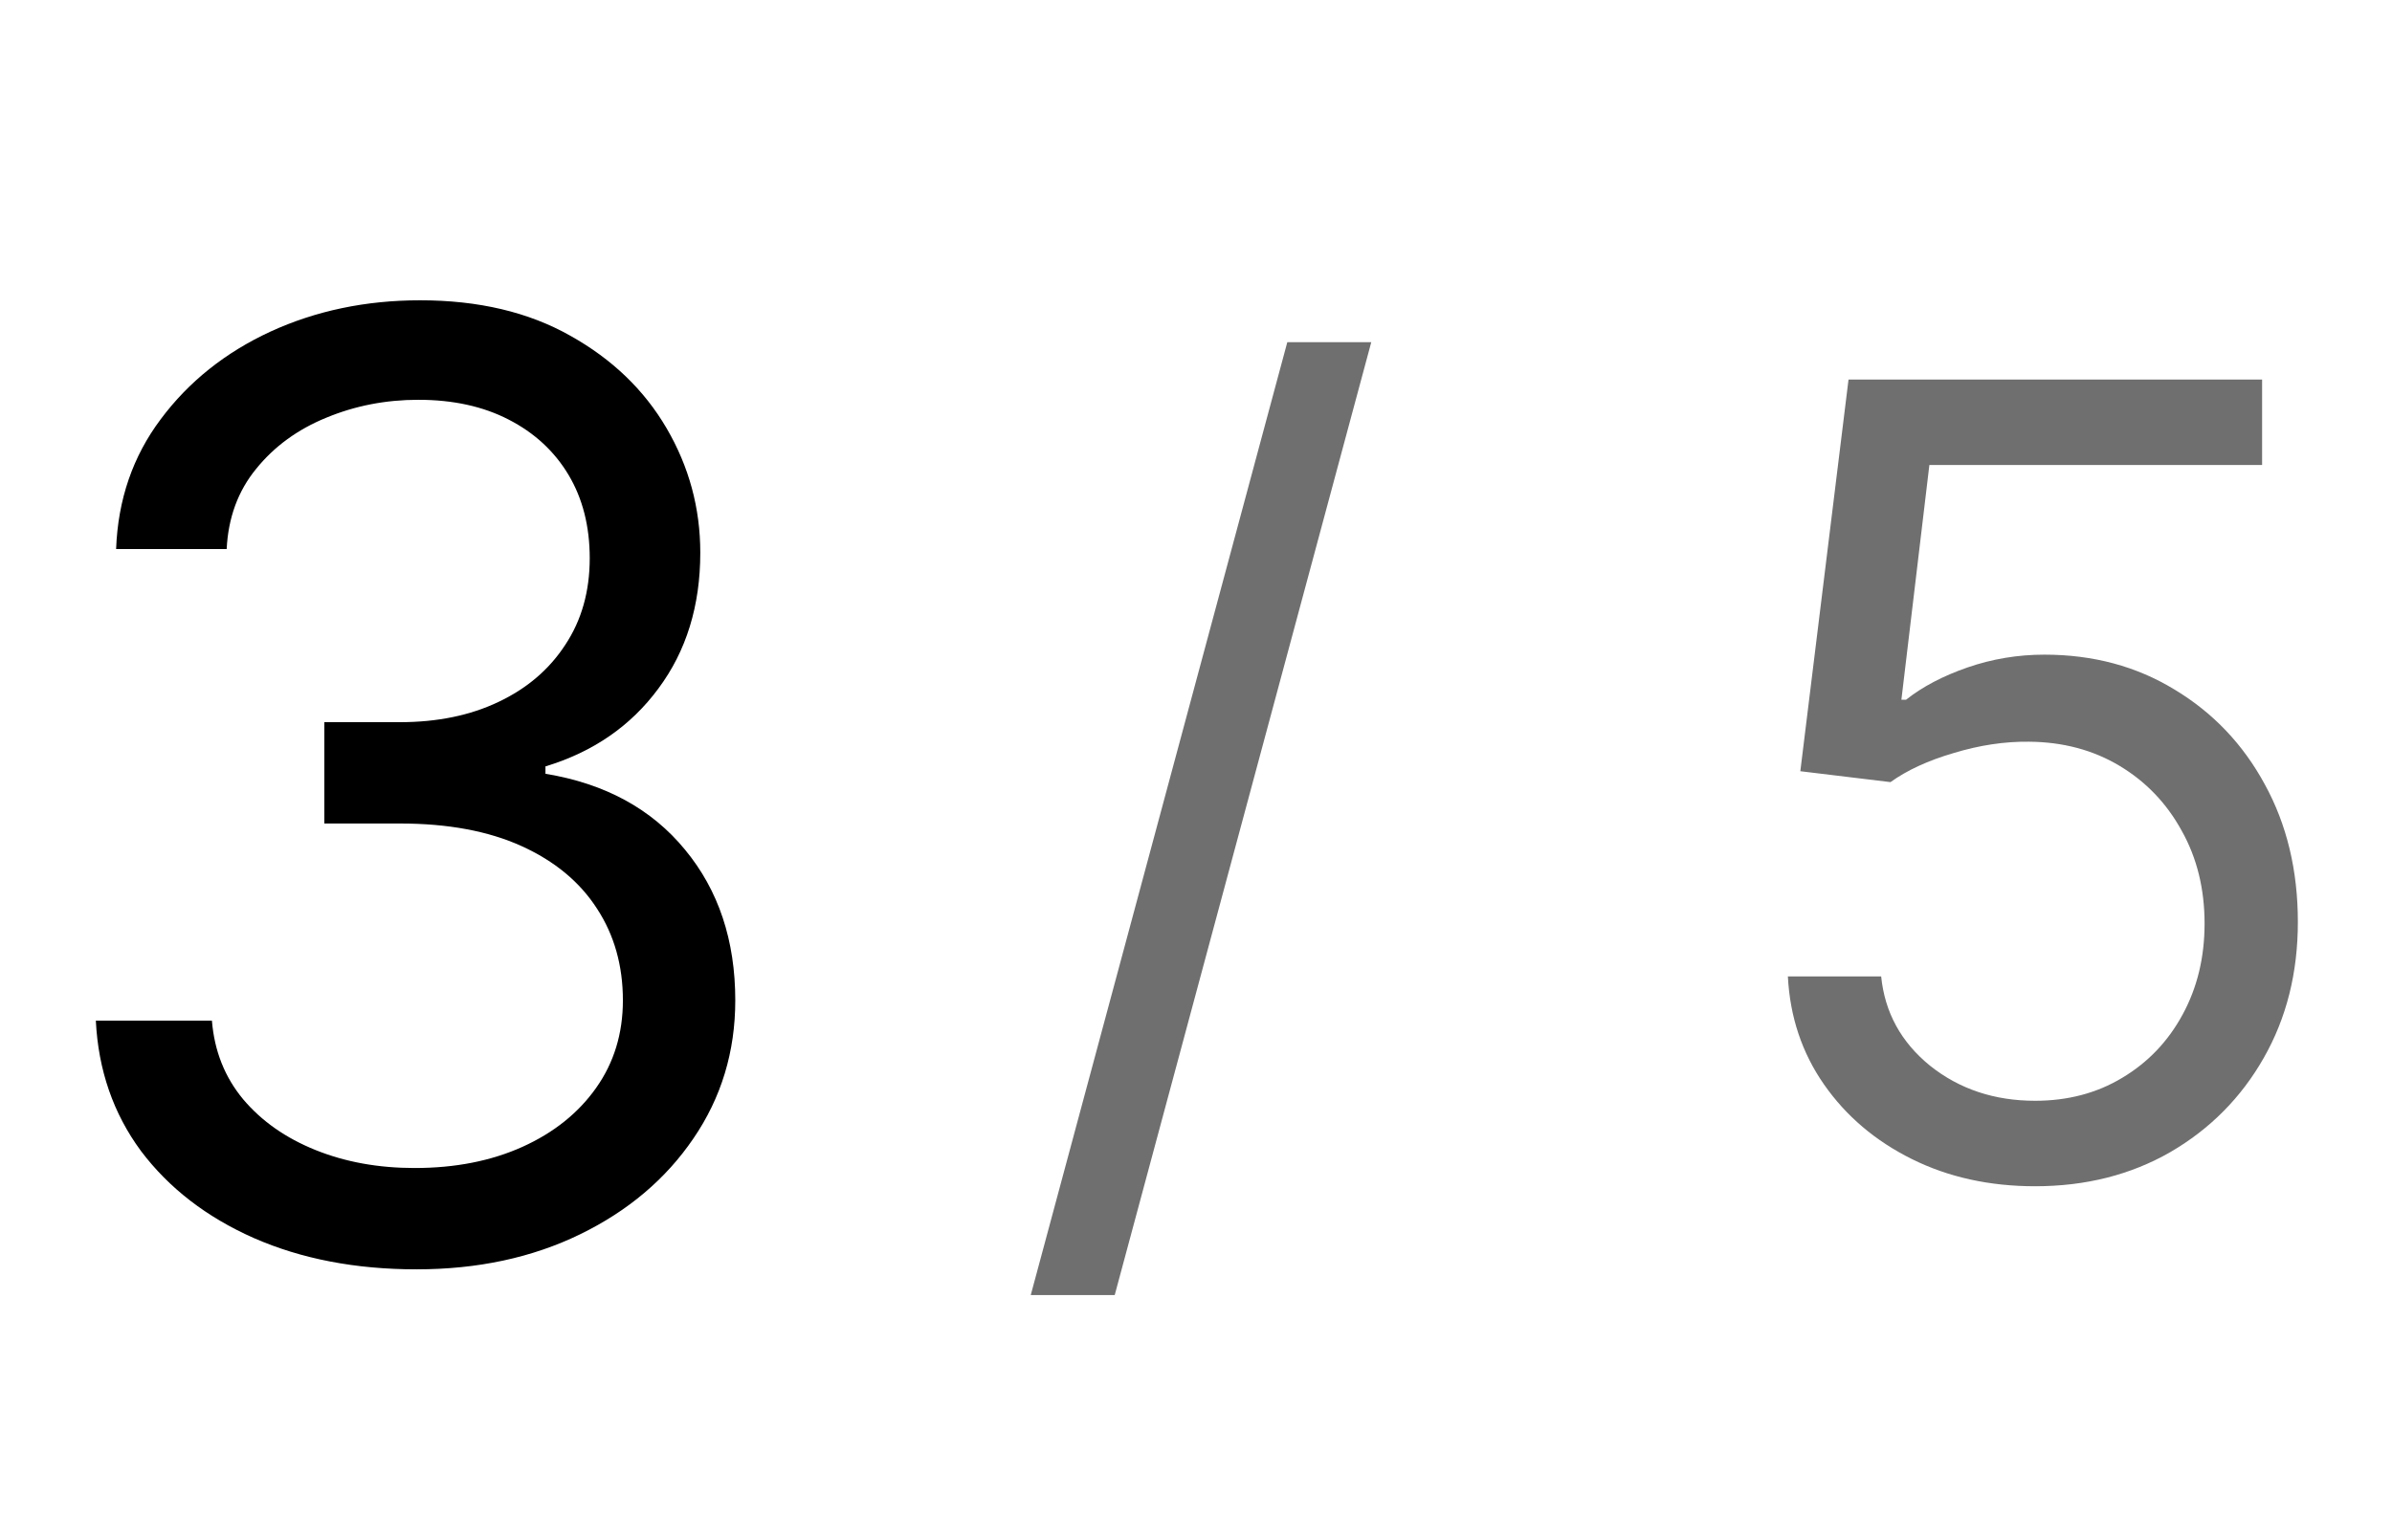 <?xml version="1.0" encoding="UTF-8"?> <svg xmlns="http://www.w3.org/2000/svg" width="59" height="38" viewBox="0 0 59 38" fill="none"><path d="M10.273 31.318C8.773 31.318 7.436 31.061 6.261 30.546C5.095 30.03 4.167 29.314 3.477 28.398C2.795 27.474 2.424 26.401 2.364 25.182H5.227C5.288 25.932 5.545 26.579 6 27.125C6.455 27.663 7.049 28.079 7.784 28.375C8.519 28.671 9.333 28.818 10.227 28.818C11.227 28.818 12.114 28.644 12.886 28.296C13.659 27.947 14.265 27.462 14.704 26.841C15.144 26.22 15.364 25.5 15.364 24.682C15.364 23.826 15.152 23.072 14.727 22.421C14.303 21.761 13.682 21.246 12.864 20.875C12.046 20.504 11.046 20.318 9.864 20.318H8V17.818H9.864C10.788 17.818 11.598 17.651 12.296 17.318C13 16.985 13.549 16.515 13.943 15.909C14.345 15.303 14.546 14.591 14.546 13.773C14.546 12.985 14.371 12.299 14.023 11.716C13.674 11.133 13.182 10.678 12.546 10.352C11.917 10.027 11.174 9.864 10.318 9.864C9.515 9.864 8.758 10.011 8.045 10.307C7.341 10.595 6.765 11.015 6.318 11.568C5.871 12.114 5.629 12.773 5.591 13.546H2.864C2.909 12.326 3.277 11.258 3.966 10.341C4.655 9.417 5.557 8.697 6.67 8.182C7.792 7.667 9.023 7.409 10.364 7.409C11.803 7.409 13.038 7.701 14.068 8.284C15.098 8.86 15.89 9.621 16.443 10.568C16.996 11.515 17.273 12.538 17.273 13.636C17.273 14.947 16.928 16.064 16.239 16.989C15.557 17.913 14.629 18.553 13.454 18.909V19.091C14.924 19.333 16.072 19.958 16.898 20.966C17.724 21.966 18.136 23.204 18.136 24.682C18.136 25.947 17.792 27.083 17.102 28.091C16.421 29.091 15.489 29.879 14.307 30.454C13.125 31.03 11.78 31.318 10.273 31.318Z" fill="black"></path><path d="M33.823 8.443L27.495 31.953H25.424L31.752 8.443H33.823ZM50.197 29.268C49.072 29.268 48.059 29.045 47.157 28.597C46.256 28.15 45.534 27.536 44.99 26.756C44.447 25.977 44.15 25.088 44.099 24.091H46.4C46.489 24.979 46.892 25.715 47.608 26.296C48.33 26.871 49.193 27.159 50.197 27.159C51.002 27.159 51.718 26.971 52.345 26.593C52.977 26.216 53.473 25.698 53.831 25.04C54.195 24.375 54.377 23.624 54.377 22.787C54.377 21.93 54.189 21.166 53.812 20.495C53.441 19.818 52.929 19.284 52.278 18.894C51.626 18.504 50.881 18.306 50.044 18.3C49.443 18.293 48.826 18.386 48.193 18.578C47.56 18.763 47.039 19.003 46.63 19.297L44.406 19.028L45.595 9.364H55.796V11.473H47.589L46.899 17.264H47.014C47.416 16.945 47.921 16.679 48.529 16.468C49.136 16.258 49.769 16.152 50.427 16.152C51.629 16.152 52.699 16.44 53.639 17.015C54.585 17.584 55.327 18.364 55.863 19.354C56.407 20.345 56.678 21.477 56.678 22.749C56.678 24.001 56.397 25.12 55.835 26.104C55.279 27.082 54.511 27.856 53.533 28.425C52.556 28.987 51.443 29.268 50.197 29.268Z" fill="#6F6F6F"></path></svg> 